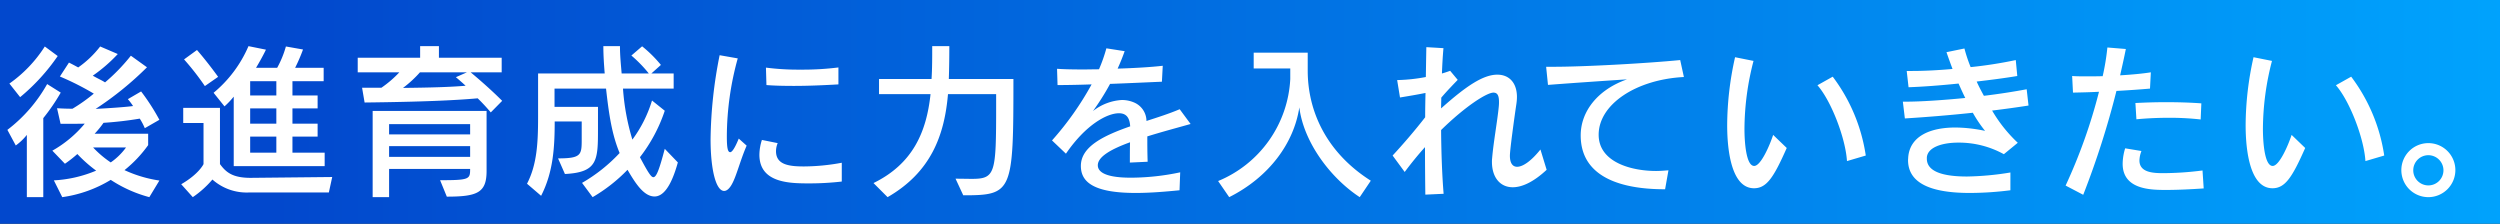 <svg xmlns="http://www.w3.org/2000/svg" xmlns:xlink="http://www.w3.org/1999/xlink" width="447" height="40" viewBox="0 0 447 40">
  <rect x="0" y="0" width="447" height="40" fill="#333333" stroke="none"/>
  <defs>
    <linearGradient id="linear-gradient" x1="0.112" x2="1.041" gradientUnits="objectBoundingBox">
      <stop offset="0" stop-color="#0248cd"/>
      <stop offset="1" stop-color="#00a7ff"/>
    </linearGradient>
  </defs>
  <g id="グループ_4064" data-name="グループ 4064" transform="translate(-133 -3182)">
    <rect id="長方形_2063" data-name="長方形 2063" width="447" height="40" transform="translate(133 3182)" fill="url(#linear-gradient)"/>
    <path id="パス_10072" data-name="パス 10072" d="M3.6,10.37a35.8,35.8,0,0,0,6.72-7.35L8.01,1.31A23.521,23.521,0,0,1,1.68,7.94ZM28.5,25.28a22.739,22.739,0,0,1-6.24-1.86,22.4,22.4,0,0,0,4.23-4.47V16.91H16.92a16.142,16.142,0,0,0,1.59-1.95,64.514,64.514,0,0,0,6.48-.75,10.734,10.734,0,0,1,.9,1.71l2.61-1.5a38.109,38.109,0,0,0-3.27-5.07l-2.37,1.38a10.142,10.142,0,0,1,.93,1.23c-1.29.18-4.32.39-6.69.51a57.7,57.7,0,0,0,9.18-7.44L23.4,2.96a33.477,33.477,0,0,1-4.62,4.77c-.54-.36-1.26-.66-2.19-1.2a27.061,27.061,0,0,0,4.47-3.87L17.91,1.31a17.876,17.876,0,0,1-3.93,3.75c-.54-.3-1.05-.57-1.65-.87L10.71,6.68a48.581,48.581,0,0,1,6.06,3.06,29.719,29.719,0,0,1-3.81,2.7c-.84,0-1.83-.03-2.76-.09l.63,2.79c1.5,0,2.97,0,4.32-.03a20.8,20.8,0,0,1-5.79,4.83l2.25,2.34a22.08,22.08,0,0,0,2.22-1.74,24.683,24.683,0,0,0,3.36,2.97,22.479,22.479,0,0,1-7.56,1.74l1.5,3a22.716,22.716,0,0,0,8.67-3.09,23.572,23.572,0,0,0,6.9,3.09ZM7.74,28.25V14.12a35.049,35.049,0,0,0,3.12-4.56L8.43,8.03a26.662,26.662,0,0,1-7.11,8.19l1.5,2.79A9.774,9.774,0,0,0,4.8,17.12V28.25Zm14.79-8.88a11.376,11.376,0,0,1-2.73,2.67,18.042,18.042,0,0,1-3.15-2.67ZM39,6.74s-1.77-2.49-3.78-4.8L32.91,3.62a46.779,46.779,0,0,1,3.72,4.77ZM58.05,22.7V20.3H52.29V17.42h4.5V15.11h-4.5V12.38h4.5V10.07h-4.5V7.52h5.58V5.12h-5.1a30.419,30.419,0,0,0,1.41-3.27l-3.06-.54a17.931,17.931,0,0,1-1.56,3.81H45.78c1.14-1.89,1.77-3.24,1.77-3.24l-3.12-.63a22.19,22.19,0,0,1-6.24,8.34l1.95,2.43a14.2,14.2,0,0,0,1.65-1.74V22.7Zm.75,4.71.6-2.76-14.58.15c-3.24,0-4.41-.99-5.49-2.46V12.29H32.76v2.7h3.63v7.35s-.78,1.74-3.99,3.6l2.07,2.31a17.623,17.623,0,0,0,3.51-3.15,9.208,9.208,0,0,0,6.63,2.31ZM49.41,10.07H44.73V7.52h4.68Zm0,5.04H44.73V12.38h4.68Zm0,5.19H44.73V17.42h4.68Zm40.38-9.27c-2.22-2.22-4.59-4.23-5.64-5.1H89.7V3.32H78.48V1.25H75.12V3.32H63.96V5.93H71.4a19.361,19.361,0,0,1-3.21,2.76H64.74l.45,2.64c10.38-.12,16.2-.39,20.22-.75a32.579,32.579,0,0,1,2.34,2.52Zm-9.9,17.13c5.49,0,7.11-.72,7.11-4.59V12.83H66.63V28.25h2.94V23.21H84.06c0,1.83-.12,2.01-5.37,2.01Zm3.6-22.23-1.98.87s.87.72,1.74,1.53c-2.85.24-6.15.33-11.19.39a20.38,20.38,0,0,0,3.03-2.79Zm.57,11.1H69.57V15.2H84.06Zm0,4.02H69.57V19.13H84.06Zm34.8-1.44c-.99,3.75-1.5,5.07-2.04,5.07-.39,0-.9-.75-2.4-3.57a27.981,27.981,0,0,0,4.44-8.31l-2.28-1.83a22.841,22.841,0,0,1-3.51,6.99,41.083,41.083,0,0,1-1.68-9.12h9.06V6.14h-3.99l1.71-1.53a22.423,22.423,0,0,0-3.36-3.33l-1.92,1.65a23.194,23.194,0,0,1,3.12,3.21h-4.86c-.12-1.5-.3-3.12-.3-4.89h-2.97c0,1.74.12,3.36.24,4.89H96.21v7.77c0,4.53-.18,8.49-1.98,11.94l2.52,2.16c2.19-4.26,2.43-8.76,2.43-13.29h4.83v3.27c0,2.7-.09,3.33-4.23,3.33l1.23,2.79c5.88-.3,5.91-2.46,5.91-8.13V12.11H99.15V8.84h9.21c.51,4.59,1.05,8.22,2.43,11.52a28.986,28.986,0,0,1-6.72,5.34l1.89,2.55a28.827,28.827,0,0,0,6.24-4.89c1.26,2.13,2.82,4.77,4.83,4.77,1.47,0,2.94-1.62,4.17-6.09ZM149.91,5.06a51.034,51.034,0,0,1-6.78.39,45.107,45.107,0,0,1-6.18-.36l.09,3.12c1.56.12,3.21.15,4.89.15,2.61,0,5.34-.12,7.98-.27ZM132.09,17.78c-.75,1.83-1.23,2.43-1.53,2.43-.45,0-.6-.81-.6-2.85a52.611,52.611,0,0,1,1.95-13.92l-3.24-.57a80.074,80.074,0,0,0-1.62,15c0,5.46.96,9.27,2.43,9.27.45,0,.93-.39,1.38-1.2.84-1.5,1.47-4.2,2.64-6.9Zm18.42,4.32a37.8,37.8,0,0,1-6.75.66c-2.7,0-5.01-.3-5.01-2.73a3.756,3.756,0,0,1,.3-1.44l-2.82-.57a8.861,8.861,0,0,0-.45,2.64c0,5.13,5.55,5.13,9.03,5.13a50.611,50.611,0,0,0,5.7-.33Zm21.72,5.82c8.82,0,8.97-.57,8.97-20.79H169.65c.06-1.83.09-3.87.09-5.88h-3.06c0,2.01,0,4.02-.12,5.88h-9.39v2.7h9.21c-.72,6.75-3.15,12.45-10.2,15.9l2.52,2.52c7.77-4.47,10.17-11.07,10.8-18.42h8.61v2.04c0,12.15-.12,13.11-4.35,13.11-.81,0-1.77-.03-2.91-.03Zm38.79-4.11a42.864,42.864,0,0,1-8.73.96c-1.59,0-6-.06-6-2.22,0-1.56,2.46-2.91,5.76-4.11-.03,1.2-.03,2.34-.03,3.63l3.18-.15c-.06-1.74-.06-3.24-.06-4.53,2.58-.81,5.31-1.53,7.74-2.22l-1.95-2.64c-1.83.78-3.9,1.44-5.94,2.1a3.625,3.625,0,0,0-2.07-3.24,5.5,5.5,0,0,0-2.34-.51,9.182,9.182,0,0,0-5.16,1.98A43.639,43.639,0,0,0,198.48,8c3.3-.12,6.42-.27,9.27-.39l.15-2.85c-2.07.24-5.1.42-8.07.51.51-1.11.93-2.19,1.26-3.12l-3.27-.51a28.031,28.031,0,0,1-1.32,3.75c-.96,0-1.89.03-2.79.03-1.8,0-3.42-.03-4.71-.12l.09,2.91c2.04,0,4.32-.06,6.09-.12a54.111,54.111,0,0,1-7.08,10.02l2.49,2.37c3.57-5.22,7.38-7.23,9.48-7.23,1.53,0,1.92,1.08,2.01,2.34-4.8,1.68-8.82,3.63-8.82,7.08,0,2.79,2.13,4.83,9.81,4.83,2.64,0,5.4-.24,7.83-.48Zm34.08,1.5c-7.95-5.04-11.28-12.45-11.28-19.68V2.42h-9.66V5.24h6.54V7.13a20.871,20.871,0,0,1-12.9,18.24l1.98,2.88c7.17-3.6,11.58-9.69,12.54-16.05.78,6.27,5.61,12.66,10.8,16.05Zm30.33-5.58c-1.65,2.07-3.15,3.09-4.17,3.09-.81,0-1.29-.66-1.29-1.98,0-1.11.87-7.32,1.17-9.33a8.3,8.3,0,0,0,.09-1.17c0-2.52-1.38-3.99-3.51-3.99-2.55,0-5.61,2.07-10.05,6.03,0-.66.03-1.29.03-1.92.99-1.17,2.16-2.37,2.94-3.18l-1.35-1.62c-.42.15-.93.33-1.47.48.06-1.65.15-3.18.27-4.53l-3.06-.18c-.03,1.62-.06,3.45-.09,5.34a30.188,30.188,0,0,1-4.89.54h-.24l.51,3.12c1.29-.21,3.09-.51,4.56-.81-.03,1.44-.06,2.91-.06,4.35-1.74,2.25-3.9,4.77-5.82,6.84l2.16,2.94c1.23-1.65,2.46-3.15,3.63-4.44,0,3.21.03,6.15.06,8.49l3.27-.15c-.27-3.27-.42-7.35-.45-11.4,4.41-4.32,8.19-6.69,9.36-6.69.75,0,.99.6.99,1.65a6.525,6.525,0,0,1-.03.75c-.21,2.4-.96,6.45-1.2,9.36a4.431,4.431,0,0,0-.03.63c0,2.7,1.41,4.53,3.72,4.53,1.65,0,3.72-.93,6.06-3.12Zm22.89,3.72c-.75.06-1.5.12-2.22.12-4.35,0-10.26-1.53-10.26-6.48,0-5.4,6.63-9.87,15.24-10.32l-.66-3.03c-6.18.6-17.13,1.2-22.65,1.2h-1.32l.33,3.24c3.51-.27,9.48-.69,14.13-.99-5.16,1.8-8.28,5.67-8.28,10.02,0,8.94,10.38,9.63,15.09,9.63Zm35.28-2.64a30.892,30.892,0,0,0-5.91-14.1l-2.73,1.53c2.43,2.76,5.01,9.39,5.28,13.56Zm-16.56-3.69c-.6,1.83-2.19,5.55-3.39,5.55-1.47,0-1.74-4.38-1.74-6.63a48.86,48.86,0,0,1,1.62-12.15l-3.3-.66a56.163,56.163,0,0,0-1.41,12.15c0,2.64.24,11.28,4.8,11.28,2.31,0,3.57-2.07,5.85-7.2Zm42.42,6.72a51.606,51.606,0,0,1-7.77.72c-3.96,0-7.17-.75-7.17-3.18v-.24c.15-1.77,2.64-2.64,5.64-2.64a16.625,16.625,0,0,1,8.13,2.07l2.49-2.04a25.49,25.49,0,0,1-4.59-5.76c2.22-.27,4.41-.57,6.51-.9l-.33-2.91c-2.25.42-4.89.84-7.65,1.17-.57-1.05-.96-1.8-1.29-2.55,2.58-.3,5.1-.63,7.26-.99l-.27-2.85A77.036,77.036,0,0,1,352.35,5a26.973,26.973,0,0,1-1.11-3.33l-3.21.66c.33.96.69,1.95,1.08,3-2.64.24-5.19.36-7.2.36h-.99l.33,2.91c2.58-.09,5.73-.33,8.94-.66.39.87.78,1.74,1.2,2.58-4.02.39-7.89.66-10.71.66h-.45l.36,3c3.81-.24,7.95-.57,12.15-1.02a23.294,23.294,0,0,0,2.19,3.24,26.189,26.189,0,0,0-5.31-.6c-4.68,0-8.13,1.65-8.43,5.31,0,.18-.03.36-.03.51,0,4.23,4.26,5.88,11.04,5.88a58.818,58.818,0,0,0,7.26-.48ZM393.6,11.48c-2.07-.15-4.2-.21-6.33-.21-1.86,0-3.72.06-5.46.15l.18,2.91c1.86-.18,3.84-.27,5.79-.27a49.934,49.934,0,0,1,5.7.3ZM372.48,27.83a152.635,152.635,0,0,0,5.94-18.57c2.19-.12,4.32-.27,6-.42l.15-2.91c-1.5.24-3.48.42-5.49.54.36-1.62.72-3.18,1.02-4.71l-3.3-.27a42.378,42.378,0,0,1-.84,5.13c-.99.03-1.92.03-2.79.03-1.05,0-1.95,0-2.67-.06l.15,2.97c1.35-.03,2.97-.06,4.65-.15a95.862,95.862,0,0,1-5.97,16.77Zm21.33-4.35a55.87,55.87,0,0,1-6.99.48c-1.8,0-4.29-.09-4.29-2.28a5.133,5.133,0,0,1,.36-1.68l-2.91-.48a9.61,9.61,0,0,0-.45,2.76c0,4.68,5.16,4.68,7.8,4.68,2.04,0,4.5-.12,6.69-.27Zm32.49-2.67a30.892,30.892,0,0,0-5.91-14.1l-2.73,1.53c2.43,2.76,5.01,9.39,5.28,13.56Zm-16.56-3.69c-.6,1.83-2.19,5.55-3.39,5.55-1.47,0-1.74-4.38-1.74-6.63a48.86,48.86,0,0,1,1.62-12.15l-3.3-.66a56.163,56.163,0,0,0-1.41,12.15c0,2.64.24,11.28,4.8,11.28,2.31,0,3.57-2.07,5.85-7.2Zm29.28,6.33a4.83,4.83,0,1,0-4.8,4.8A4.84,4.84,0,0,0,439.02,23.45Zm-2.13-.03a2.7,2.7,0,1,1-2.7-2.67A2.708,2.708,0,0,1,436.89,23.42Z" transform="translate(133 3189)" fill="#fff"/>
  </g>
</svg>
